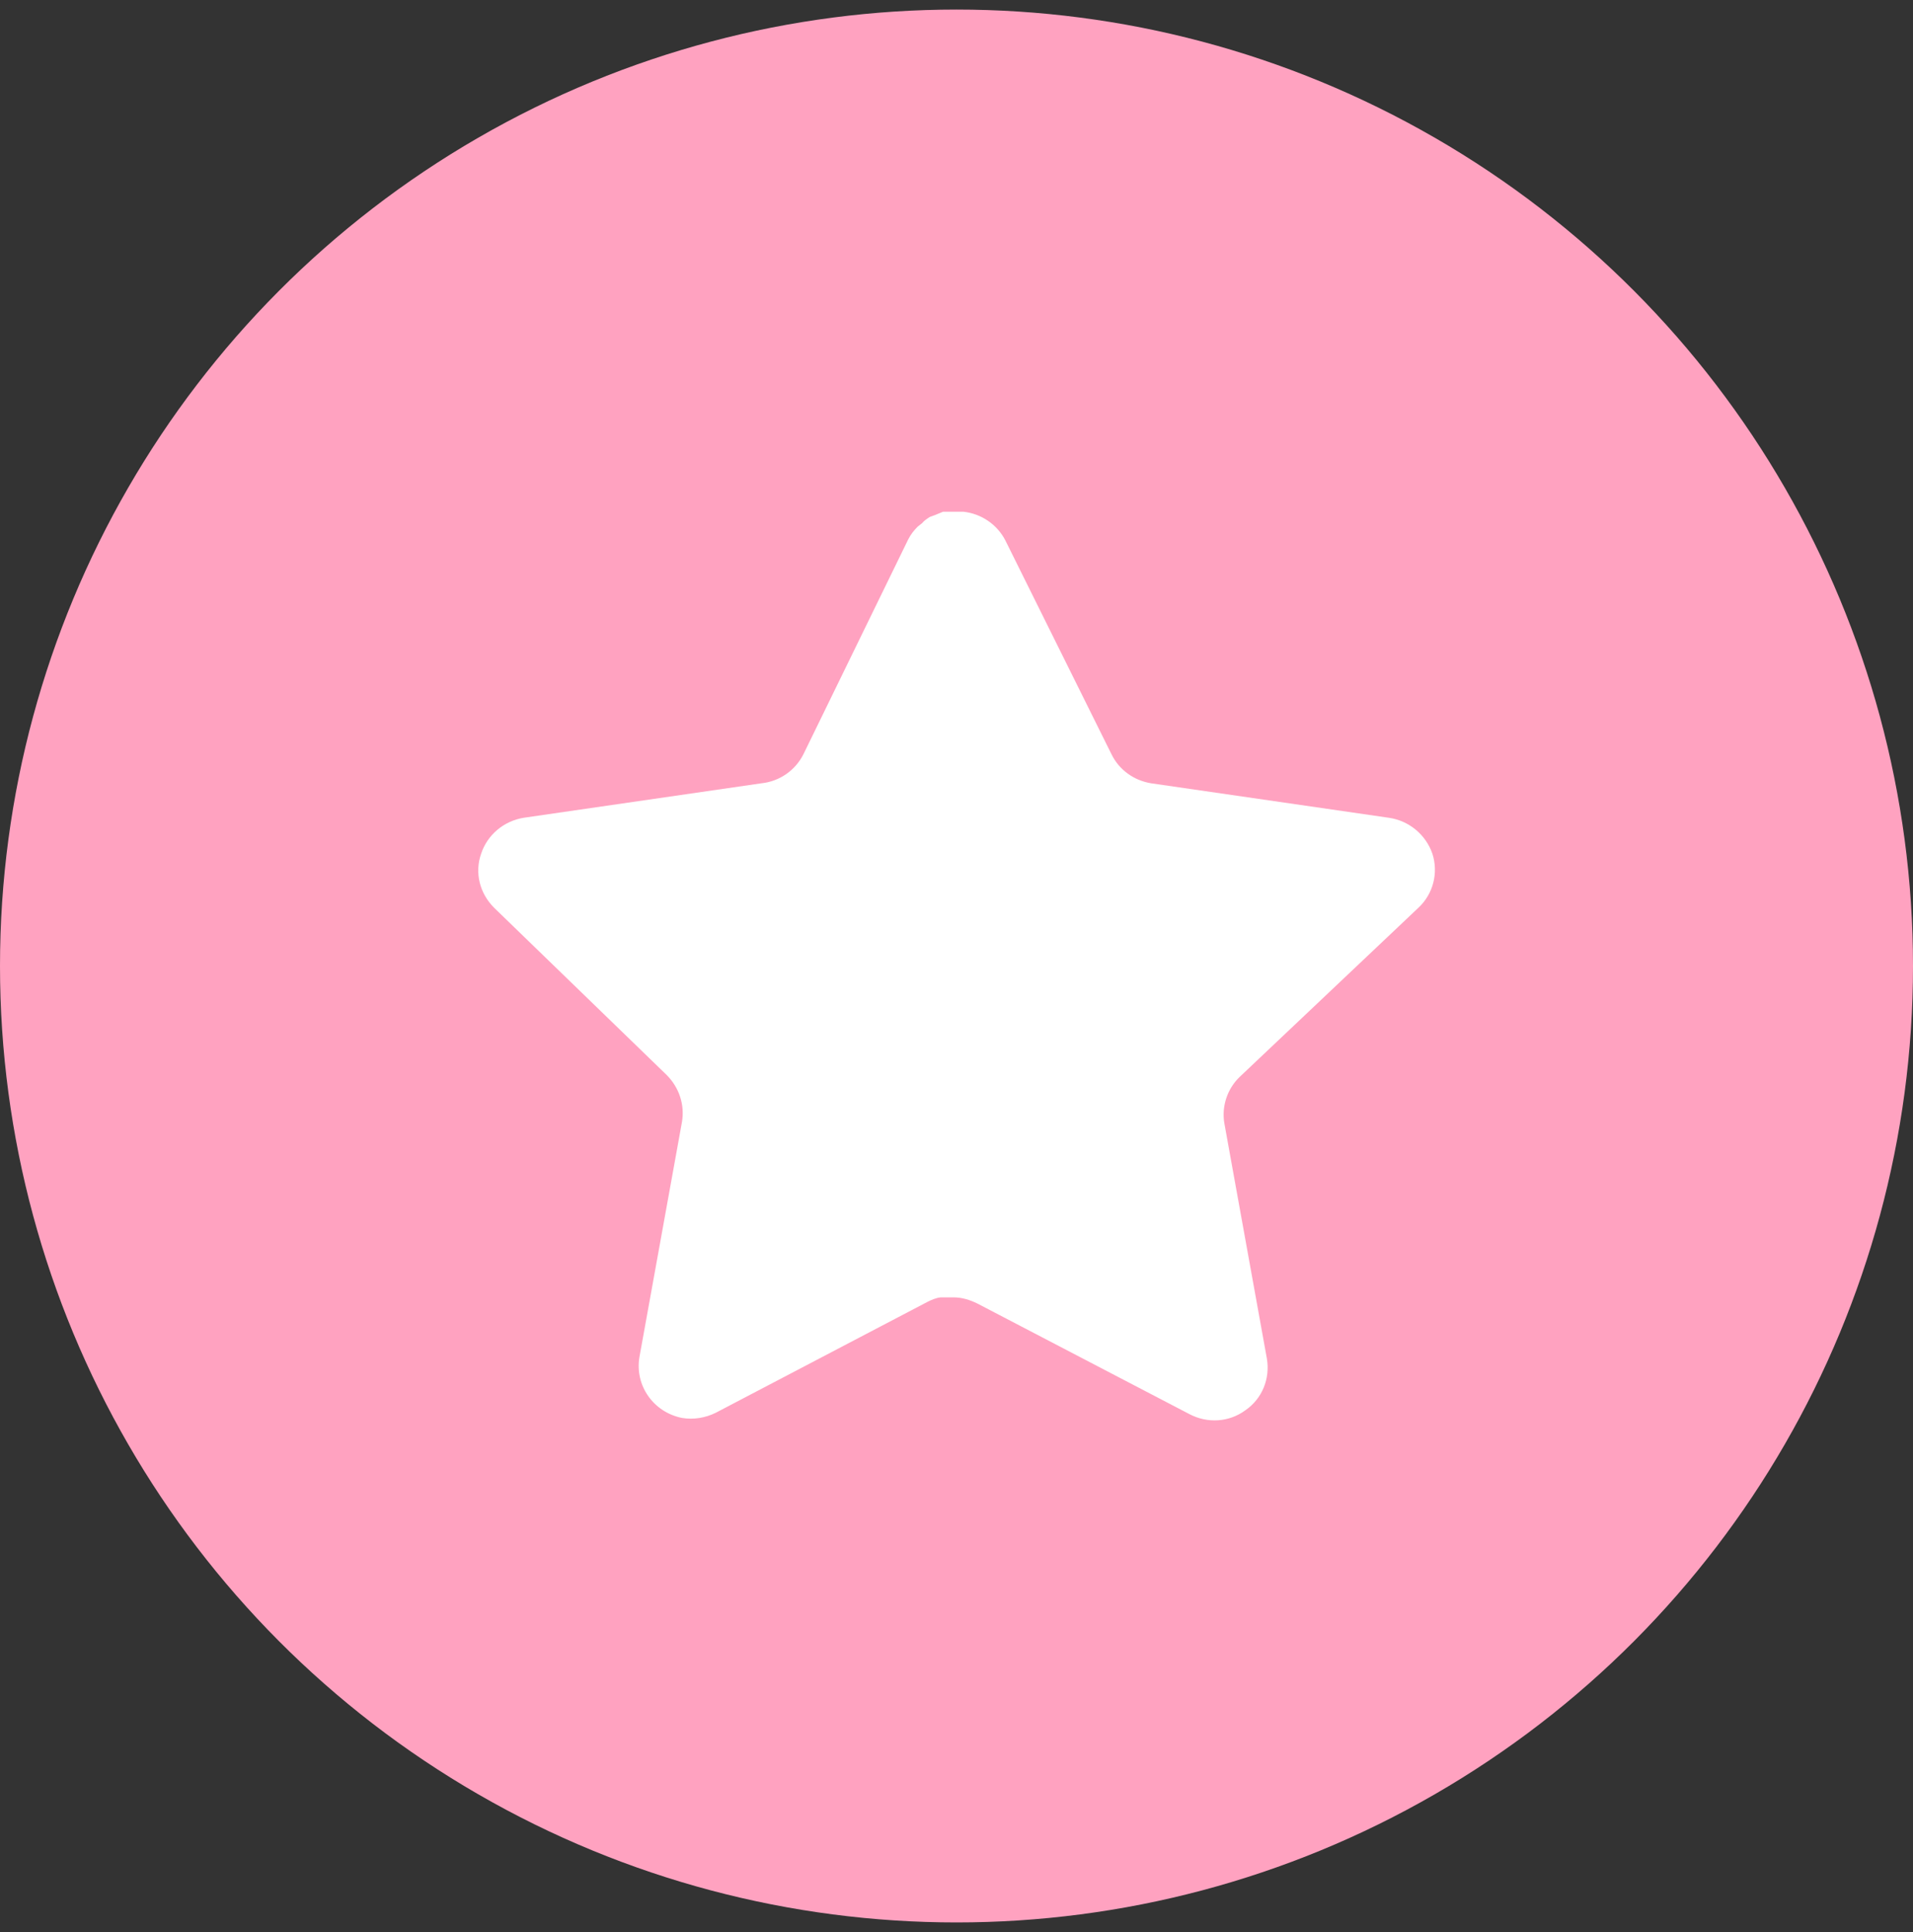 <svg width="100" height="101" viewBox="0 0 100 101" fill="none" xmlns="http://www.w3.org/2000/svg">
<rect x="0" y="0" width="100" height="101" fill="#333333" stroke="none"/>
<g clip-path="url(#clip0_1120_2813)">
<circle cx="50" cy="50.5" r="50" fill="#FFA2C0"/>
<path d="M64.8 56.301C64.15 56.926 63.85 57.849 64.002 58.726L66.225 71.026C66.402 72.076 65.977 73.124 65.1 73.726C64.25 74.351 63.125 74.426 62.175 73.926L51.102 68.151C50.7 67.951 50.275 67.823 49.852 67.823H49.175C48.925 67.849 48.702 67.951 48.5 68.049L37.425 73.851C36.875 74.126 36.25 74.226 35.65 74.126C34.15 73.826 33.177 72.424 33.425 70.948L35.65 58.648C35.8 57.751 35.5 56.851 34.852 56.201L25.825 47.451C25.075 46.701 24.8 45.623 25.152 44.626C25.477 43.648 26.325 42.923 27.375 42.751L39.8 40.949C40.75 40.849 41.575 40.276 42 39.426L47.475 28.201C47.6 27.951 47.775 27.724 47.977 27.526L48.2 27.351C48.3 27.224 48.45 27.126 48.602 27.026L48.875 26.926L49.3 26.751H50.352C51.302 26.851 52.127 27.424 52.552 28.248L58.1 39.426C58.5 40.251 59.275 40.801 60.175 40.949L72.6 42.751C73.65 42.901 74.527 43.626 74.875 44.626C75.2 45.623 74.925 46.726 74.15 47.451L64.8 56.301Z" fill="white"/>
</g>
<defs>
<clipPath id="clip0_1120_2813">
<rect width="100" height="100" fill="white" transform="translate(0 0.5)"/>
</clipPath>
</defs>
</svg>
